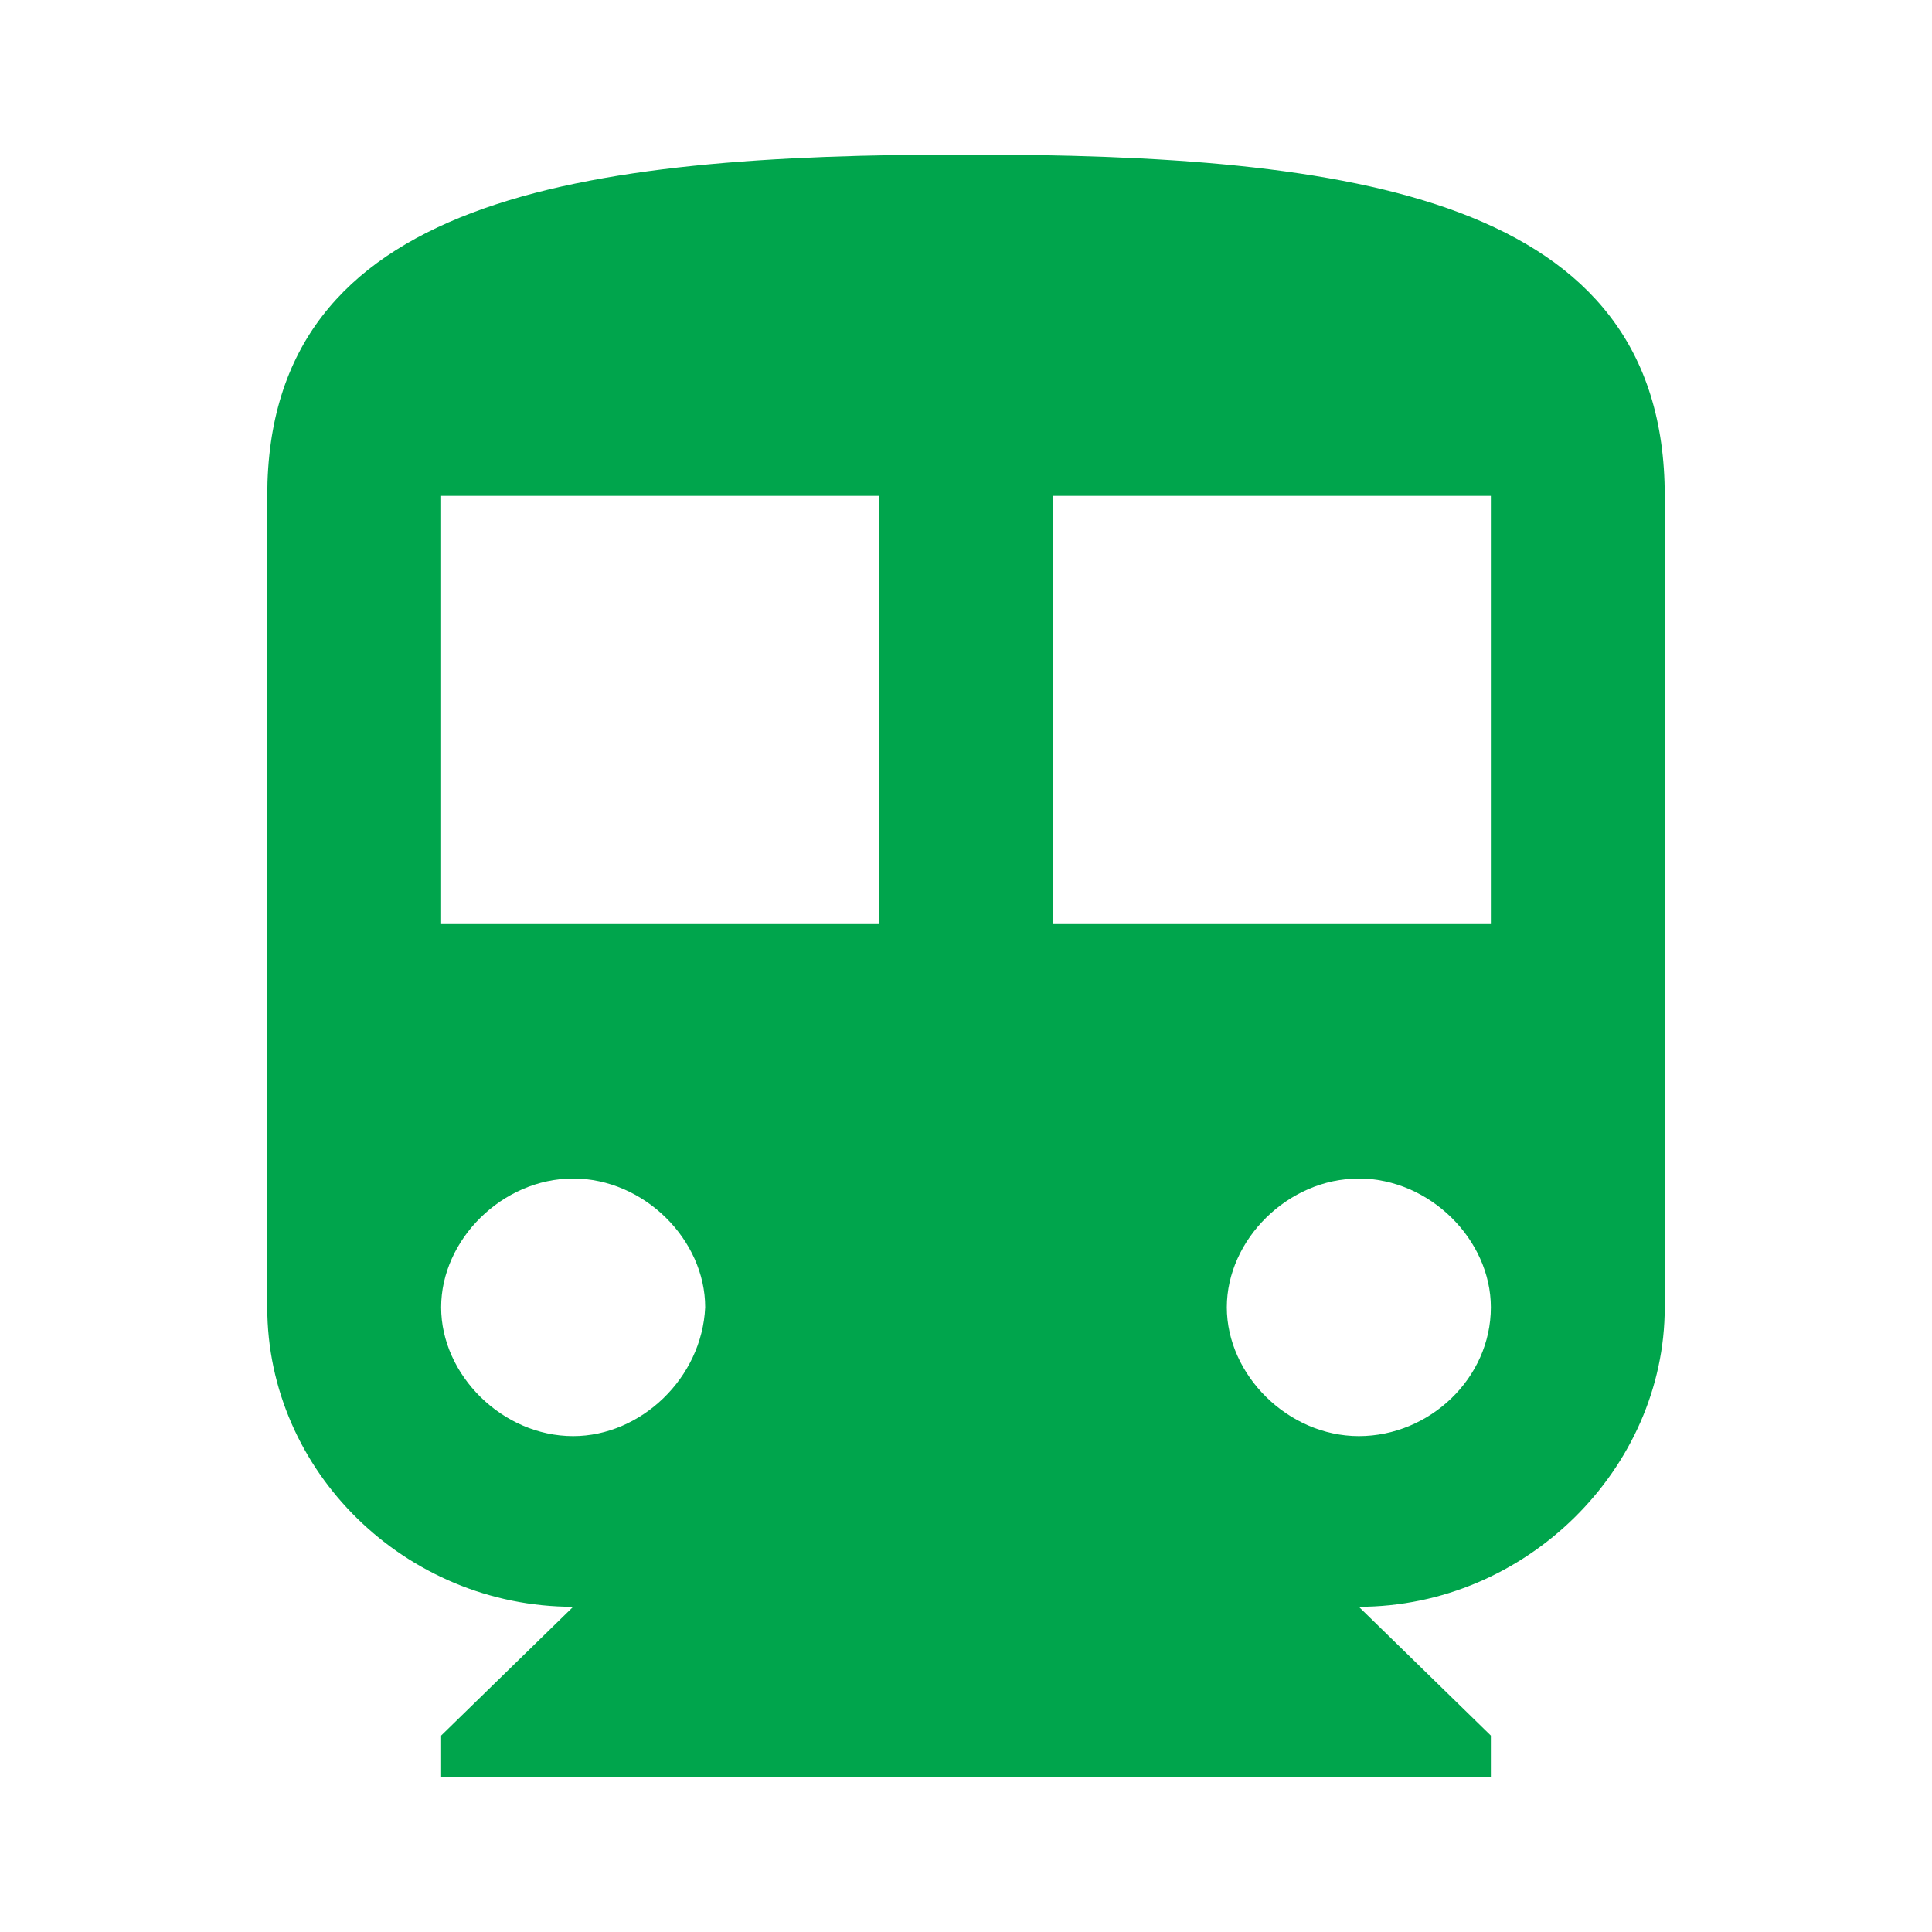 <?xml version="1.0" encoding="utf-8"?>
<!-- Generator: Adobe Illustrator 18.1.1, SVG Export Plug-In . SVG Version: 6.00 Build 0)  -->
<svg version="1.1" id="Layer_1" xmlns="http://www.w3.org/2000/svg" xmlns:xlink="http://www.w3.org/1999/xlink" x="0px" y="0px"
	 viewBox="0 0 60 60" enable-background="new 0 0 60 60" xml:space="preserve">
<g id="Forma_1_4_">
	<g>
		<path fill-rule="evenodd" clip-rule="evenodd" fill="#00A54C" d="M30,4.8C18,4.8,8.3,6.1,8.3,15.4v25.2c0,5.1,4.3,9.3,9.5,9.3
			l-4.1,4v1.3h32.6v-1.3l-4.1-4c5.2,0,9.5-4.3,9.5-9.3V15.4C51.7,6.1,42,4.8,30,4.8z M17.8,44.6c-2.2,0-4.1-1.9-4.1-4
			c0-2.1,1.9-4,4.1-4c2.2,0,4.1,1.9,4.1,4C21.8,42.8,19.9,44.6,17.8,44.6z M27.3,28.7H13.7V15.4h13.6V28.7z M42.2,44.6
			c-2.2,0-4.1-1.9-4.1-4c0-2.1,1.9-4,4.1-4c2.2,0,4.1,1.9,4.1,4C46.3,42.8,44.4,44.6,42.2,44.6z M46.3,28.7H32.7V15.4h13.6V28.7z"/>
	</g>
</g>
</svg>
